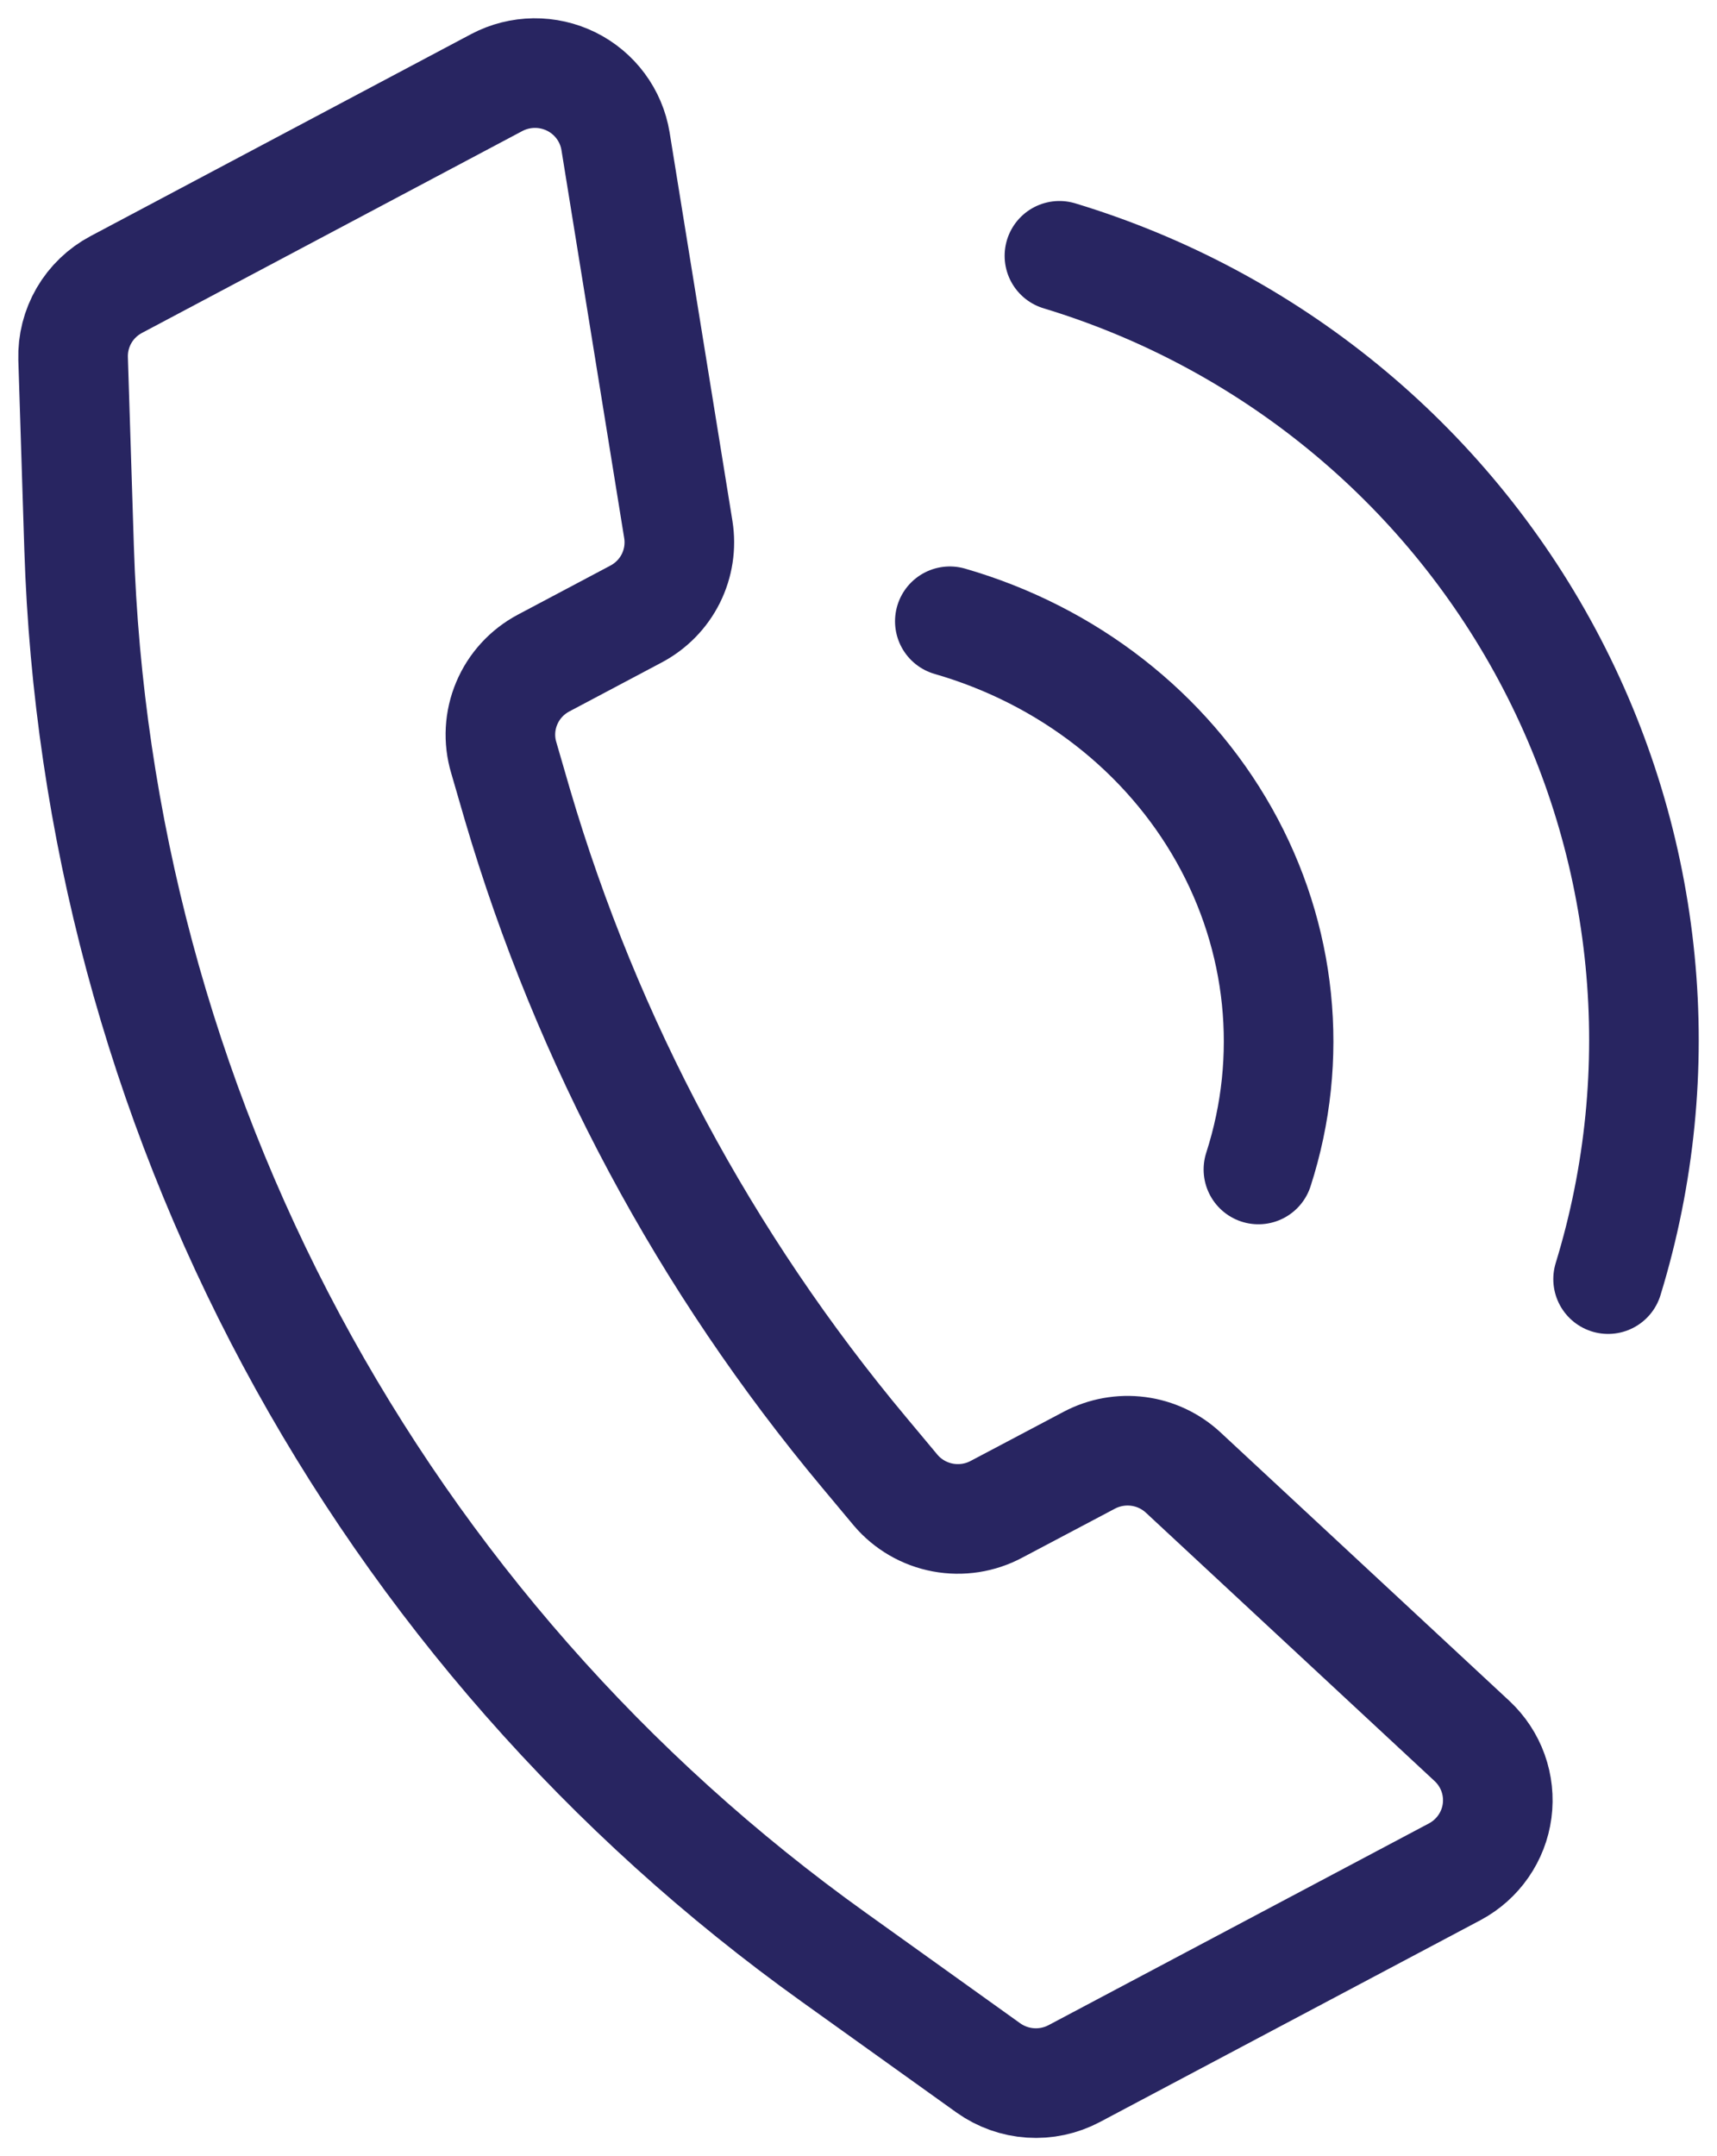 <svg width="47" height="59" viewBox="0 0 47 59" fill="none" xmlns="http://www.w3.org/2000/svg">
<path d="M26 17C29.224 17.93 31.924 20.033 33.508 22.846C35.093 25.659 35.43 28.952 34.447 32" stroke="#282561" stroke-width="3" stroke-miterlimit="10" stroke-linecap="round"/>
<path d="M29 7C34.73 8.736 39.531 12.661 42.348 17.912C45.164 23.163 45.765 29.309 44.019 35" stroke="#282561" stroke-width="3" stroke-miterlimit="10" stroke-linecap="round"/>
<path d="M24.518 40.777L23.662 39.752C19.308 34.548 16.074 28.511 14.162 22.014L13.79 20.733C13.643 20.243 13.672 19.717 13.871 19.245C14.069 18.773 14.426 18.384 14.88 18.143L17.414 16.8C17.824 16.582 18.156 16.243 18.363 15.829C18.569 15.415 18.641 14.947 18.568 14.491L16.849 3.864C16.792 3.516 16.652 3.186 16.442 2.903C16.232 2.619 15.956 2.389 15.639 2.232C15.321 2.075 14.971 1.996 14.616 2C14.262 2.005 13.913 2.093 13.6 2.258L3.181 7.786C2.814 7.981 2.509 8.274 2.301 8.631C2.093 8.989 1.989 9.397 2.001 9.81L2.165 14.991C2.405 22.563 4.393 29.979 7.974 36.666C11.556 43.352 16.636 49.131 22.821 53.554L27.056 56.585C27.394 56.825 27.793 56.968 28.208 56.995C28.622 57.023 29.037 56.934 29.404 56.74L39.823 51.216C40.135 51.049 40.403 50.811 40.604 50.521C40.806 50.231 40.935 49.898 40.981 49.549C41.027 49.2 40.989 48.845 40.87 48.513C40.751 48.181 40.554 47.883 40.296 47.641L32.388 40.293C32.048 39.977 31.618 39.775 31.157 39.715C30.696 39.655 30.227 39.739 29.817 39.956L27.283 41.295C26.832 41.538 26.311 41.618 25.808 41.524C25.305 41.43 24.849 41.166 24.518 40.777V40.777Z" stroke="#282561" stroke-width="3" stroke-miterlimit="10" stroke-linecap="round"/>
</svg>
